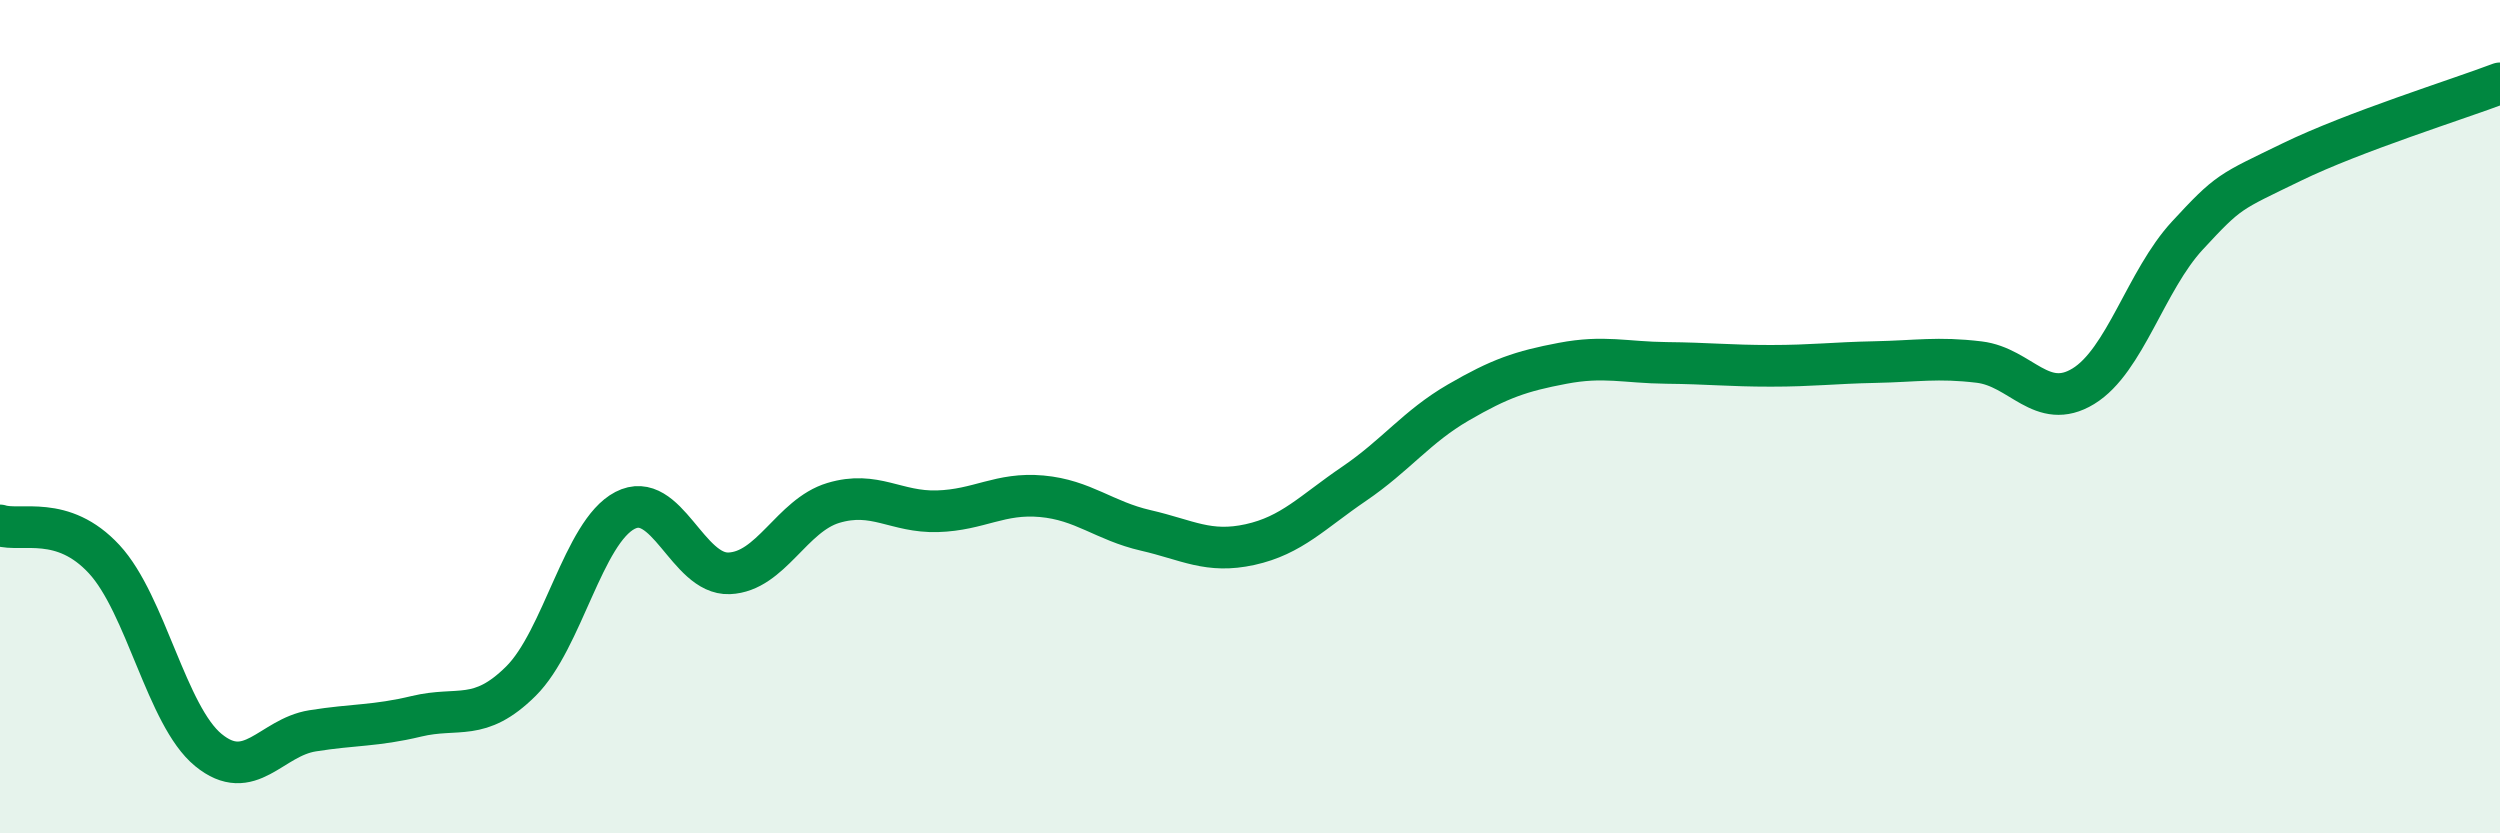 
    <svg width="60" height="20" viewBox="0 0 60 20" xmlns="http://www.w3.org/2000/svg">
      <path
        d="M 0,12.61 C 0.5,12.77 1.5,12.34 2.5,13.42 C 3.5,14.5 4,17.18 5,18 C 6,18.82 6.5,17.7 7.5,17.54 C 8.5,17.38 9,17.43 10,17.19 C 11,16.95 11.5,17.34 12.5,16.35 C 13.5,15.36 14,12.77 15,12.25 C 16,11.73 16.5,13.8 17.5,13.76 C 18.5,13.72 19,12.37 20,12.07 C 21,11.77 21.5,12.3 22.5,12.27 C 23.5,12.24 24,11.82 25,11.91 C 26,12 26.5,12.5 27.5,12.73 C 28.5,12.96 29,13.29 30,13.07 C 31,12.85 31.5,12.29 32.5,11.61 C 33.5,10.93 34,10.24 35,9.66 C 36,9.08 36.5,8.91 37.5,8.72 C 38.5,8.53 39,8.7 40,8.71 C 41,8.72 41.5,8.78 42.5,8.78 C 43.5,8.78 44,8.71 45,8.69 C 46,8.67 46.5,8.57 47.5,8.69 C 48.5,8.81 49,9.88 50,9.27 C 51,8.66 51.5,6.73 52.5,5.65 C 53.5,4.57 53.5,4.62 55,3.89 C 56.5,3.16 59,2.38 60,2L60 20L0 20Z"
        fill="#008740"
        opacity="0.1"
        stroke-linecap="round"
        stroke-linejoin="round"
      />
      <path
        d="M 0,12.61 C 0.5,12.77 1.5,12.34 2.5,13.42 C 3.5,14.5 4,17.18 5,18 C 6,18.82 6.5,17.7 7.5,17.54 C 8.5,17.38 9,17.43 10,17.19 C 11,16.95 11.5,17.34 12.5,16.35 C 13.5,15.36 14,12.77 15,12.25 C 16,11.73 16.5,13.8 17.5,13.76 C 18.5,13.72 19,12.37 20,12.07 C 21,11.77 21.5,12.3 22.5,12.27 C 23.5,12.24 24,11.82 25,11.91 C 26,12 26.5,12.5 27.5,12.73 C 28.5,12.96 29,13.29 30,13.07 C 31,12.85 31.5,12.29 32.5,11.61 C 33.5,10.93 34,10.24 35,9.66 C 36,9.08 36.5,8.91 37.5,8.72 C 38.5,8.53 39,8.7 40,8.71 C 41,8.72 41.5,8.78 42.5,8.78 C 43.5,8.78 44,8.71 45,8.69 C 46,8.67 46.5,8.57 47.5,8.69 C 48.5,8.81 49,9.88 50,9.27 C 51,8.66 51.5,6.73 52.5,5.65 C 53.5,4.57 53.5,4.62 55,3.89 C 56.5,3.16 59,2.38 60,2"
        stroke="#008740"
        stroke-width="1"
        fill="none"
        stroke-linecap="round"
        stroke-linejoin="round"
      />
    </svg>
  